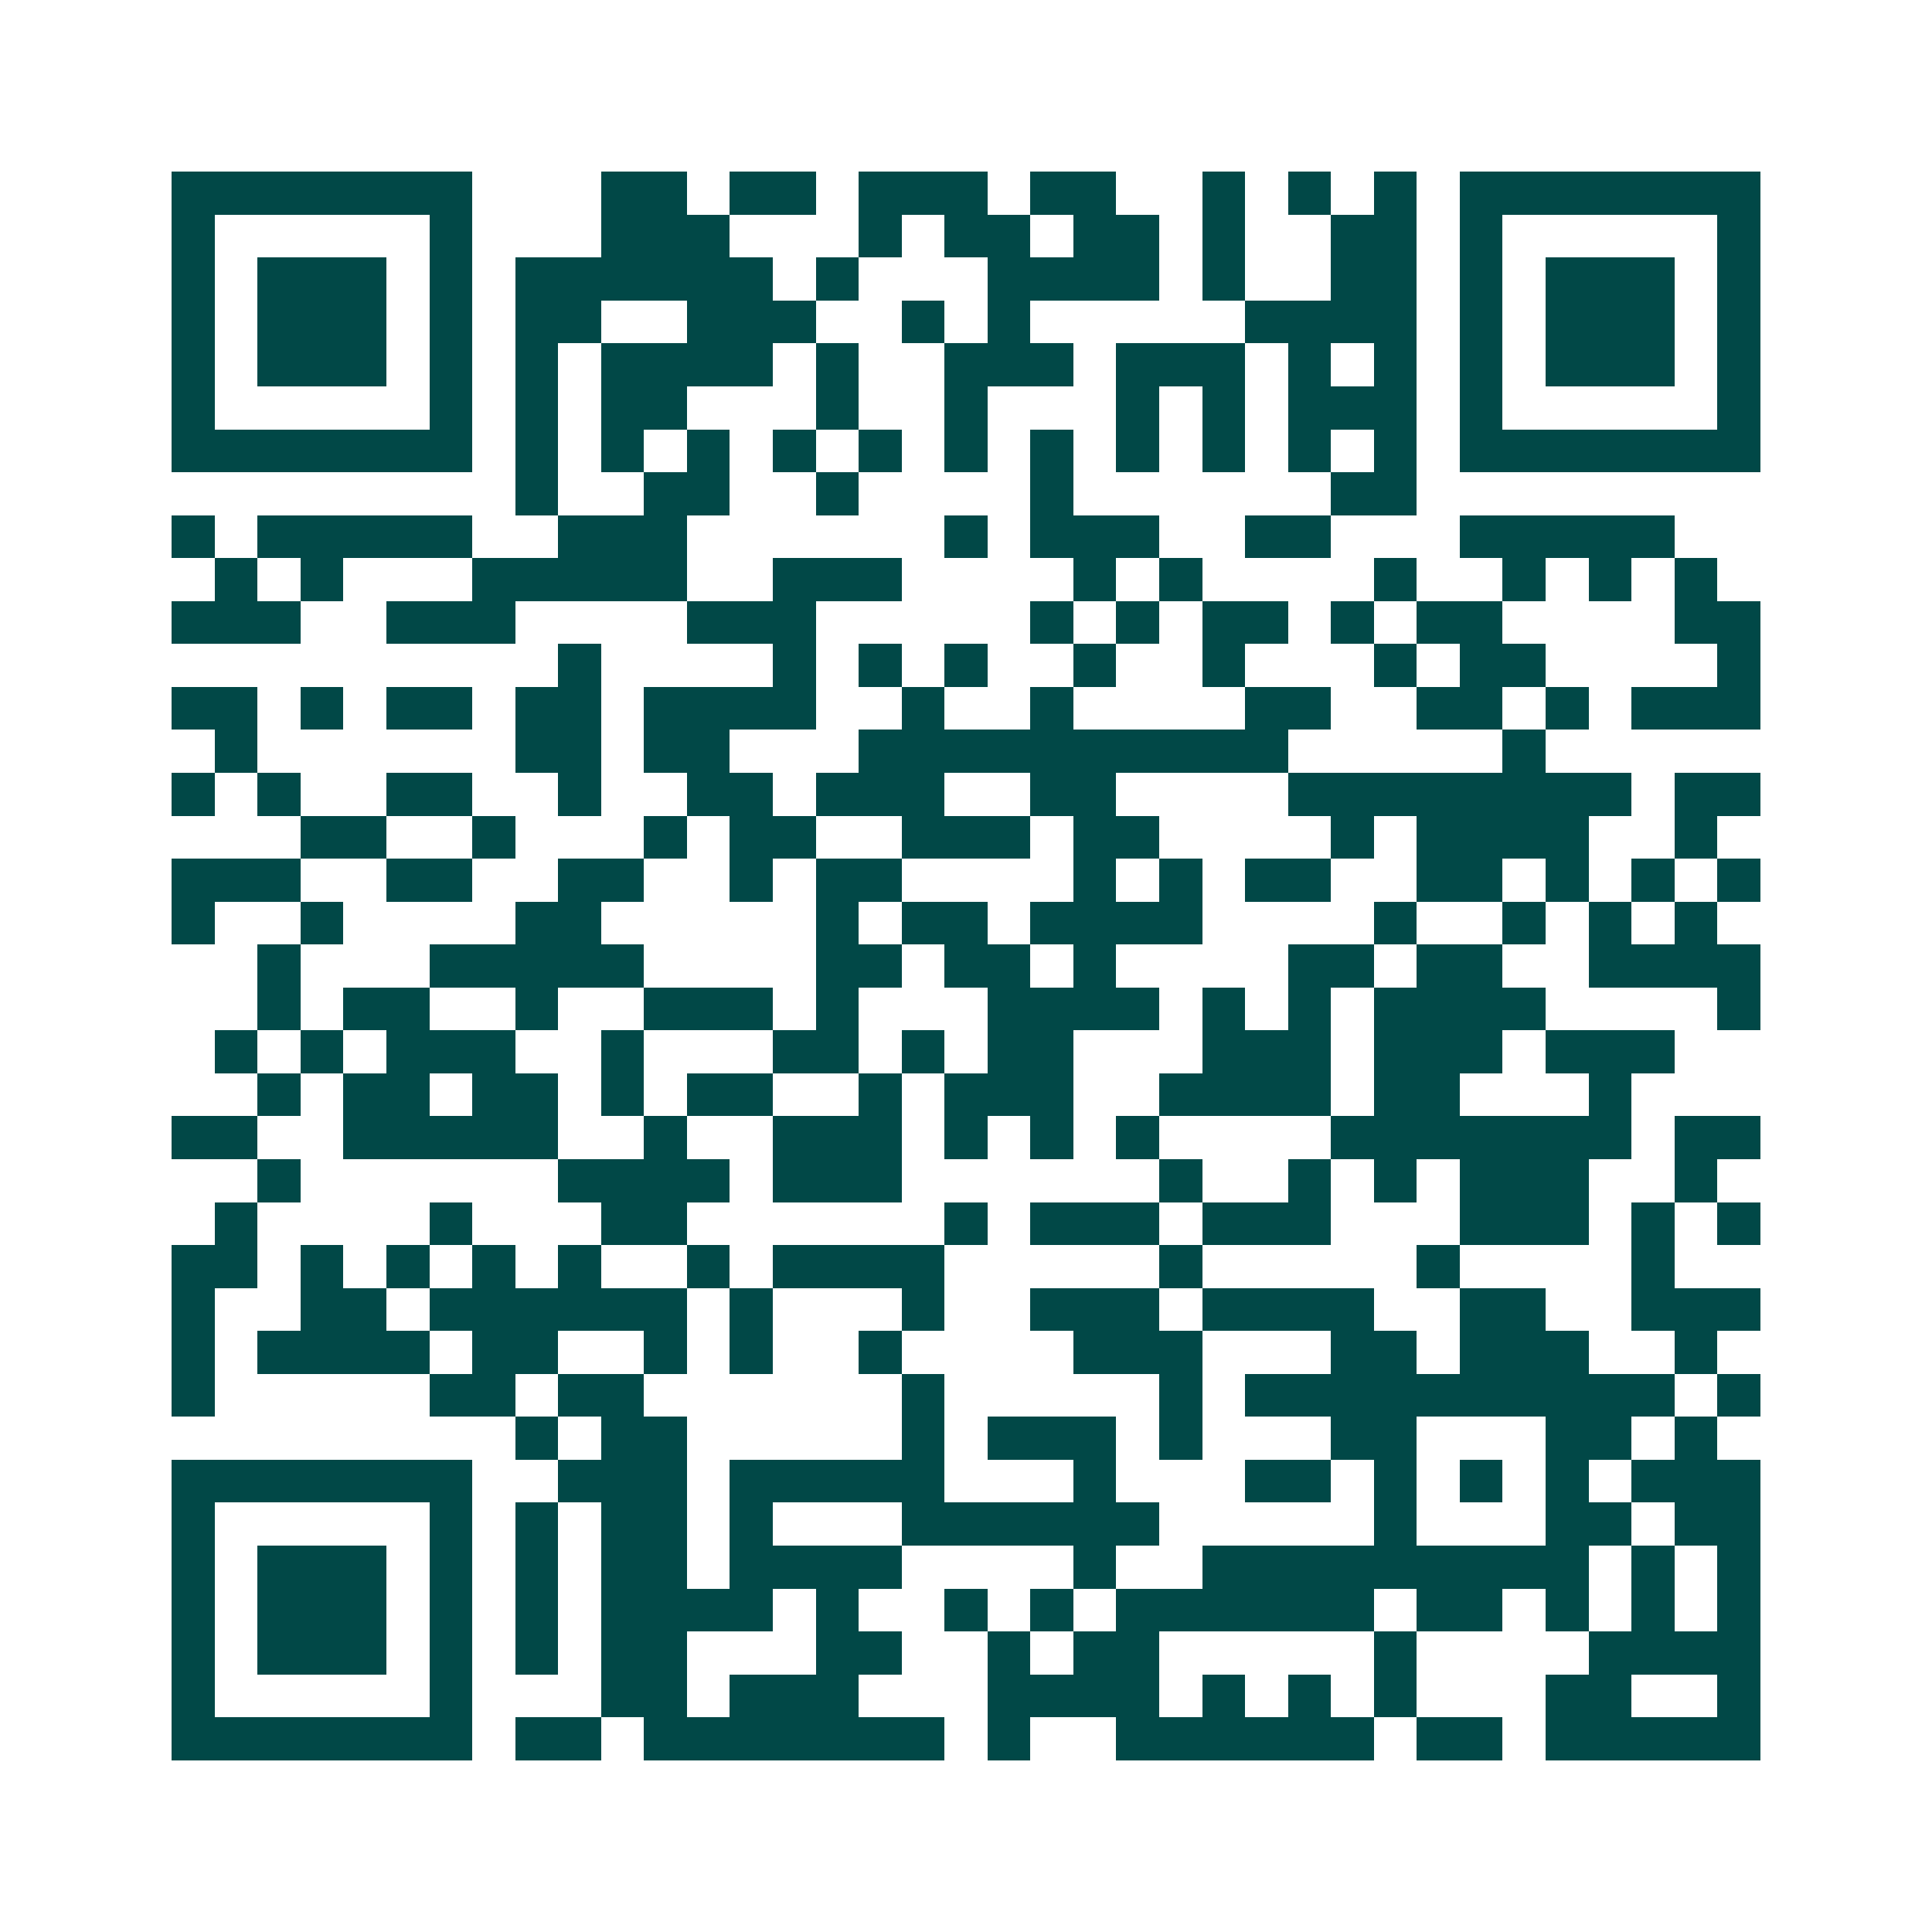 <svg xmlns="http://www.w3.org/2000/svg" width="200" height="200" viewBox="0 0 45 45" shape-rendering="crispEdges"><path fill="#ffffff" d="M0 0h45v45H0z"/><path stroke="#014847" d="M4 4.5h7m3 0h2m1 0h2m1 0h3m1 0h2m2 0h1m1 0h1m1 0h1m1 0h7M4 5.5h1m5 0h1m3 0h3m3 0h1m1 0h2m1 0h2m1 0h1m2 0h2m1 0h1m5 0h1M4 6.5h1m1 0h3m1 0h1m1 0h6m1 0h1m3 0h4m1 0h1m2 0h2m1 0h1m1 0h3m1 0h1M4 7.5h1m1 0h3m1 0h1m1 0h2m2 0h3m2 0h1m1 0h1m5 0h4m1 0h1m1 0h3m1 0h1M4 8.5h1m1 0h3m1 0h1m1 0h1m1 0h4m1 0h1m2 0h3m1 0h3m1 0h1m1 0h1m1 0h1m1 0h3m1 0h1M4 9.5h1m5 0h1m1 0h1m1 0h2m3 0h1m2 0h1m3 0h1m1 0h1m1 0h3m1 0h1m5 0h1M4 10.5h7m1 0h1m1 0h1m1 0h1m1 0h1m1 0h1m1 0h1m1 0h1m1 0h1m1 0h1m1 0h1m1 0h1m1 0h7M12 11.5h1m2 0h2m2 0h1m4 0h1m6 0h2M4 12.5h1m1 0h5m2 0h3m6 0h1m1 0h3m2 0h2m3 0h5M5 13.5h1m1 0h1m3 0h5m2 0h3m4 0h1m1 0h1m4 0h1m2 0h1m1 0h1m1 0h1M4 14.5h3m2 0h3m4 0h3m5 0h1m1 0h1m1 0h2m1 0h1m1 0h2m4 0h2M13 15.5h1m4 0h1m1 0h1m1 0h1m2 0h1m2 0h1m3 0h1m1 0h2m4 0h1M4 16.5h2m1 0h1m1 0h2m1 0h2m1 0h4m2 0h1m2 0h1m4 0h2m2 0h2m1 0h1m1 0h3M5 17.5h1m6 0h2m1 0h2m3 0h10m5 0h1M4 18.5h1m1 0h1m2 0h2m2 0h1m2 0h2m1 0h3m2 0h2m4 0h8m1 0h2M7 19.5h2m2 0h1m3 0h1m1 0h2m2 0h3m1 0h2m4 0h1m1 0h4m2 0h1M4 20.5h3m2 0h2m2 0h2m2 0h1m1 0h2m4 0h1m1 0h1m1 0h2m2 0h2m1 0h1m1 0h1m1 0h1M4 21.5h1m2 0h1m4 0h2m5 0h1m1 0h2m1 0h4m4 0h1m2 0h1m1 0h1m1 0h1M6 22.5h1m3 0h5m4 0h2m1 0h2m1 0h1m4 0h2m1 0h2m2 0h4M6 23.5h1m1 0h2m2 0h1m2 0h3m1 0h1m3 0h4m1 0h1m1 0h1m1 0h4m4 0h1M5 24.5h1m1 0h1m1 0h3m2 0h1m3 0h2m1 0h1m1 0h2m3 0h3m1 0h3m1 0h3M6 25.5h1m1 0h2m1 0h2m1 0h1m1 0h2m2 0h1m1 0h3m2 0h4m1 0h2m3 0h1M4 26.5h2m2 0h5m2 0h1m2 0h3m1 0h1m1 0h1m1 0h1m4 0h7m1 0h2M6 27.5h1m6 0h4m1 0h3m6 0h1m2 0h1m1 0h1m1 0h3m2 0h1M5 28.5h1m4 0h1m3 0h2m6 0h1m1 0h3m1 0h3m3 0h3m1 0h1m1 0h1M4 29.5h2m1 0h1m1 0h1m1 0h1m1 0h1m2 0h1m1 0h4m5 0h1m5 0h1m4 0h1M4 30.5h1m2 0h2m1 0h6m1 0h1m3 0h1m2 0h3m1 0h4m2 0h2m2 0h3M4 31.5h1m1 0h4m1 0h2m2 0h1m1 0h1m2 0h1m4 0h3m3 0h2m1 0h3m2 0h1M4 32.5h1m5 0h2m1 0h2m6 0h1m5 0h1m1 0h10m1 0h1M12 33.5h1m1 0h2m5 0h1m1 0h3m1 0h1m3 0h2m3 0h2m1 0h1M4 34.5h7m2 0h3m1 0h5m3 0h1m3 0h2m1 0h1m1 0h1m1 0h1m1 0h3M4 35.5h1m5 0h1m1 0h1m1 0h2m1 0h1m3 0h6m5 0h1m3 0h2m1 0h2M4 36.5h1m1 0h3m1 0h1m1 0h1m1 0h2m1 0h4m4 0h1m2 0h9m1 0h1m1 0h1M4 37.5h1m1 0h3m1 0h1m1 0h1m1 0h4m1 0h1m2 0h1m1 0h1m1 0h6m1 0h2m1 0h1m1 0h1m1 0h1M4 38.5h1m1 0h3m1 0h1m1 0h1m1 0h2m3 0h2m2 0h1m1 0h2m5 0h1m4 0h4M4 39.5h1m5 0h1m3 0h2m1 0h3m3 0h4m1 0h1m1 0h1m1 0h1m3 0h2m2 0h1M4 40.5h7m1 0h2m1 0h7m1 0h1m2 0h6m1 0h2m1 0h5"/></svg>
